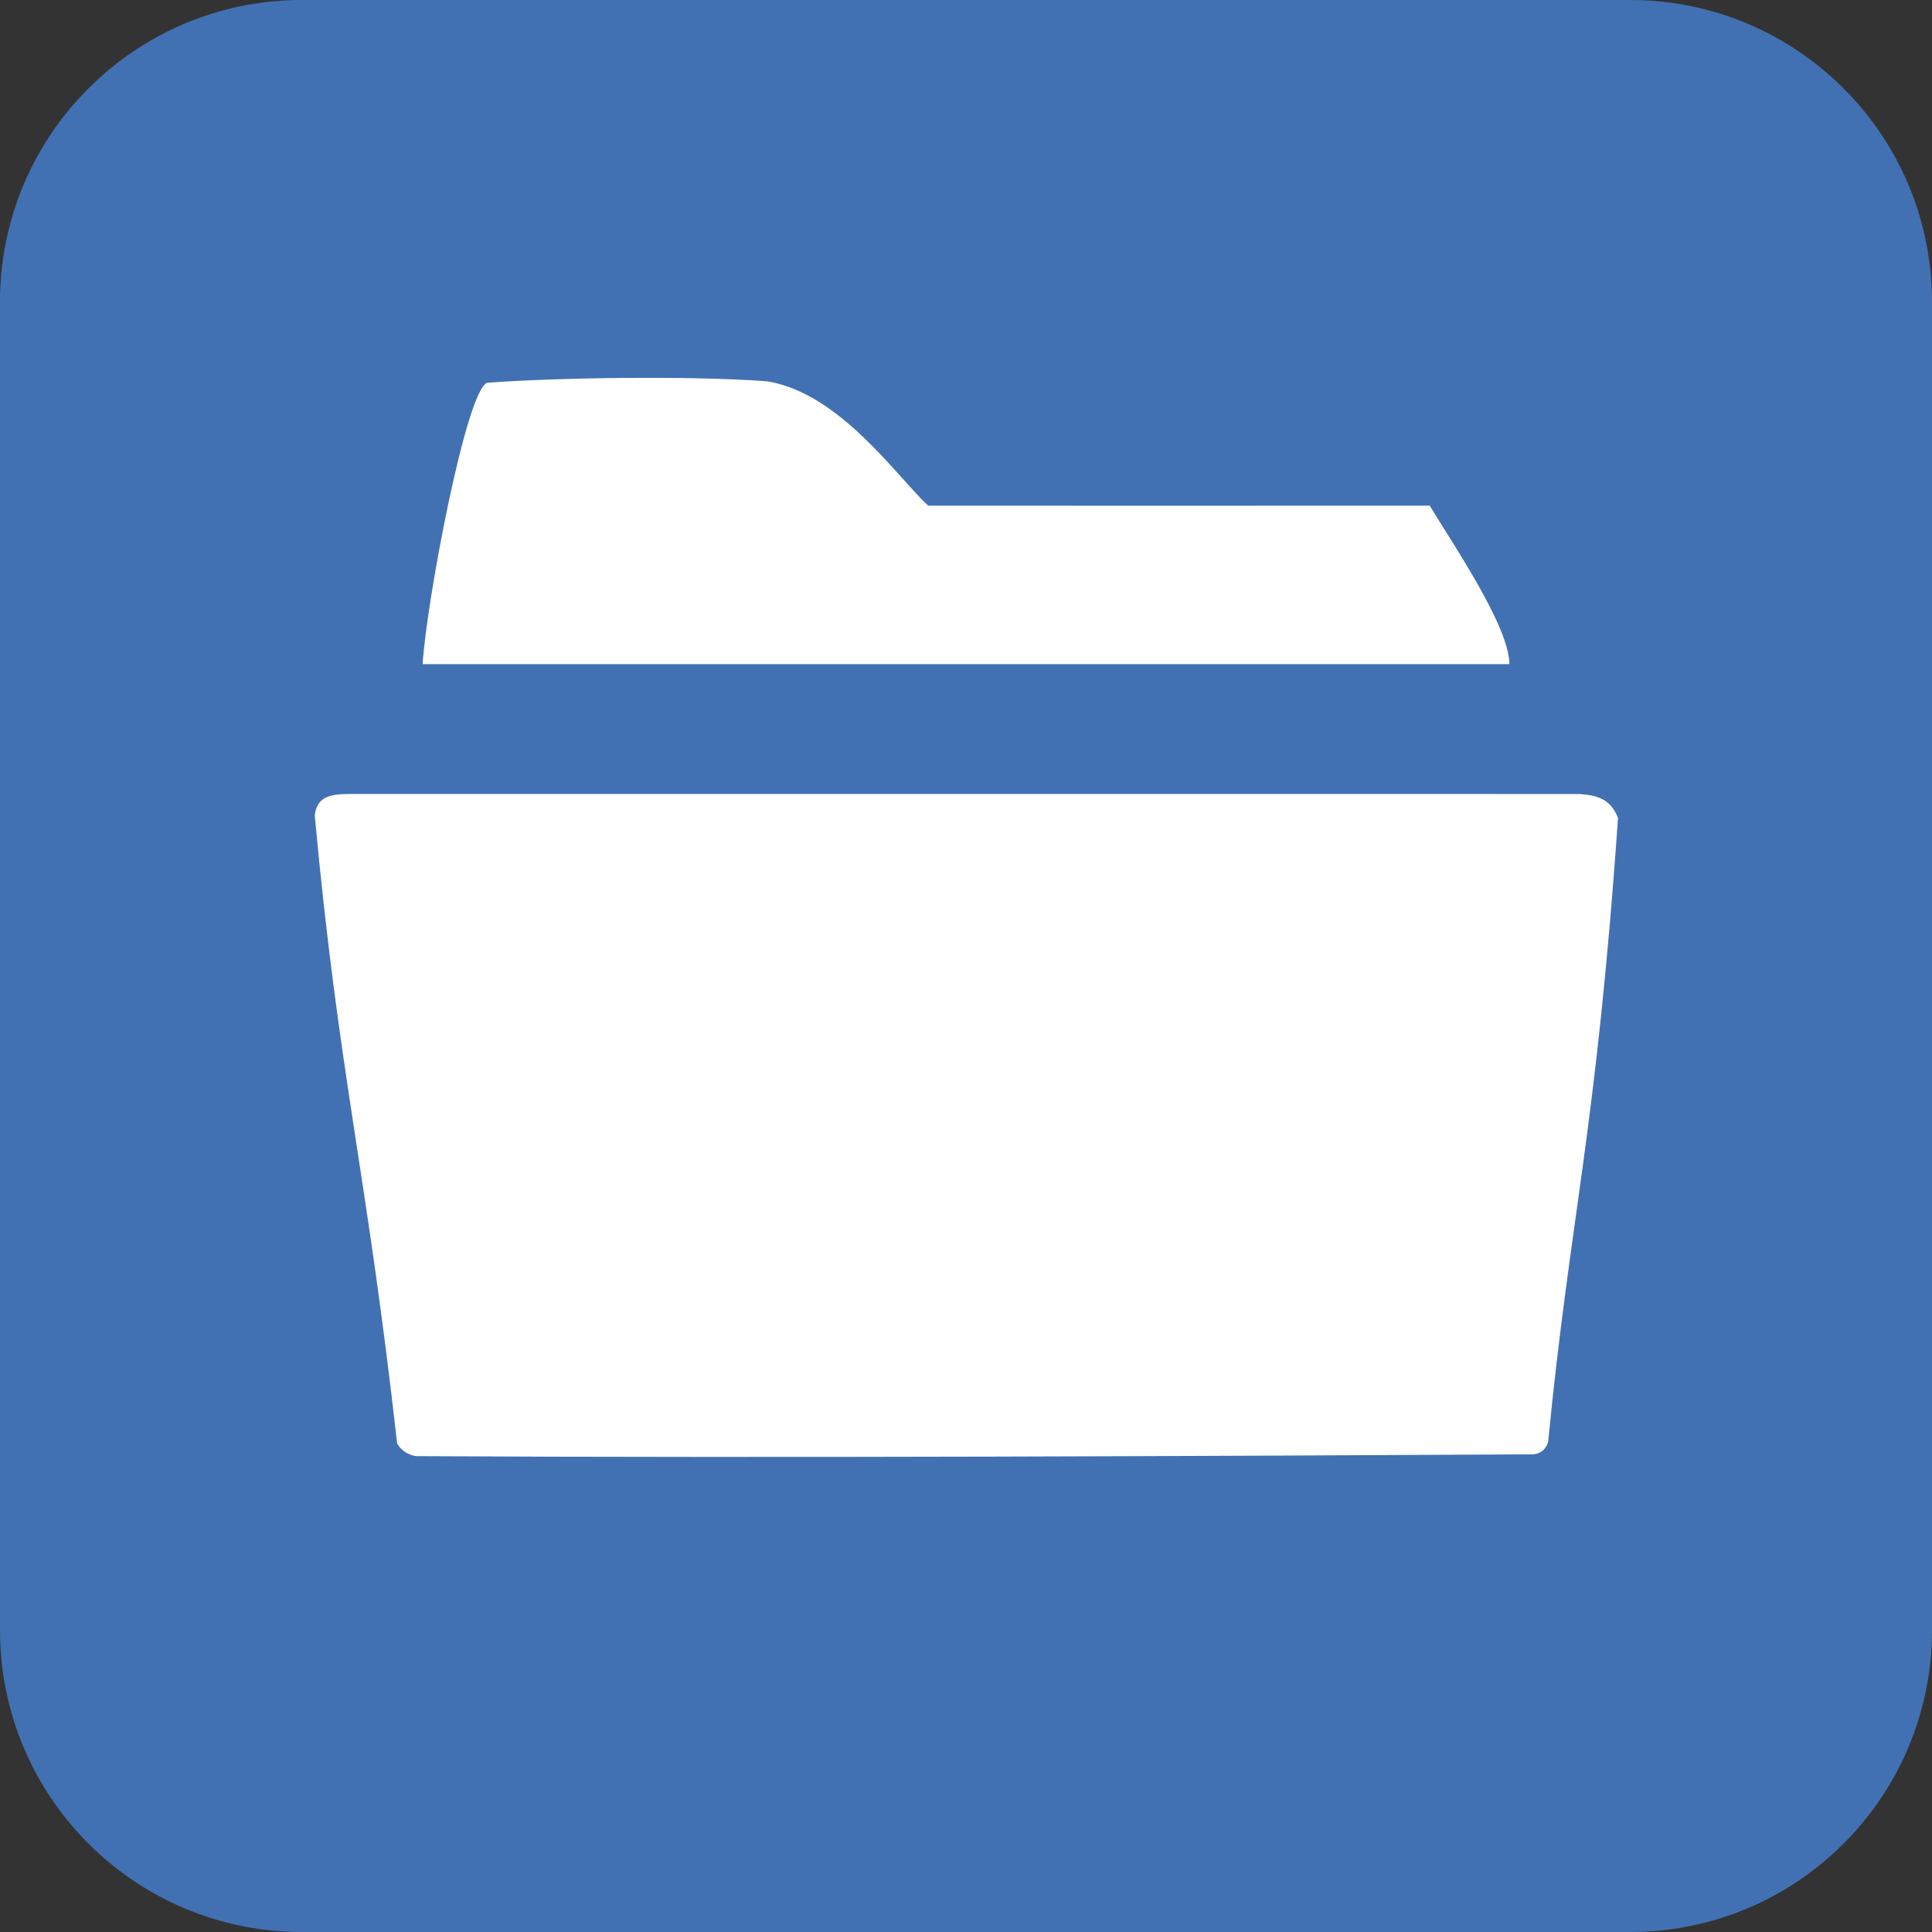 <svg xmlns="http://www.w3.org/2000/svg" width="256" height="256" style="enable-background:new 0 0 256 256" xml:space="preserve"><rect width="100%" height="100%" fill="#333333" stroke="none"/><path style="fill-rule:evenodd;clip-rule:evenodd;fill:#4271b3" d="M0 216c0 22.092 17.909 40 40 40h176c22.092 0 40-17.908 40-40V40c0-22.091-17.908-40-40-40H40C17.909 0 0 17.909 0 40v176z"/><path style="fill-rule:evenodd;clip-rule:evenodd;fill:#fff" d="M189.444 67c-33.922.021-41.01.01-66.457 0-4.14-3.813-11.678-14.911-21.351-16.479-10.327-.763-28.063-.479-37.061.196C61.787 51.544 56.479 79.95 56 88h144c0-4.978-7.541-16-10.556-21zm19.833 38.209H46.305c-2.462 0-4.336.316-4.597 2.843 3.159 34.358 6.856 46.976 10.908 83.174.632 1.241 2.026 1.721 2.658 1.721 48.061.262 106.753-.021 147.755-.239.438 0 1.679-.153 2.113-1.699 2.899-29.825 6.355-40.777 9.254-82.641-.98-2.386-2.526-2.985-5.119-3.159z"/></svg>
